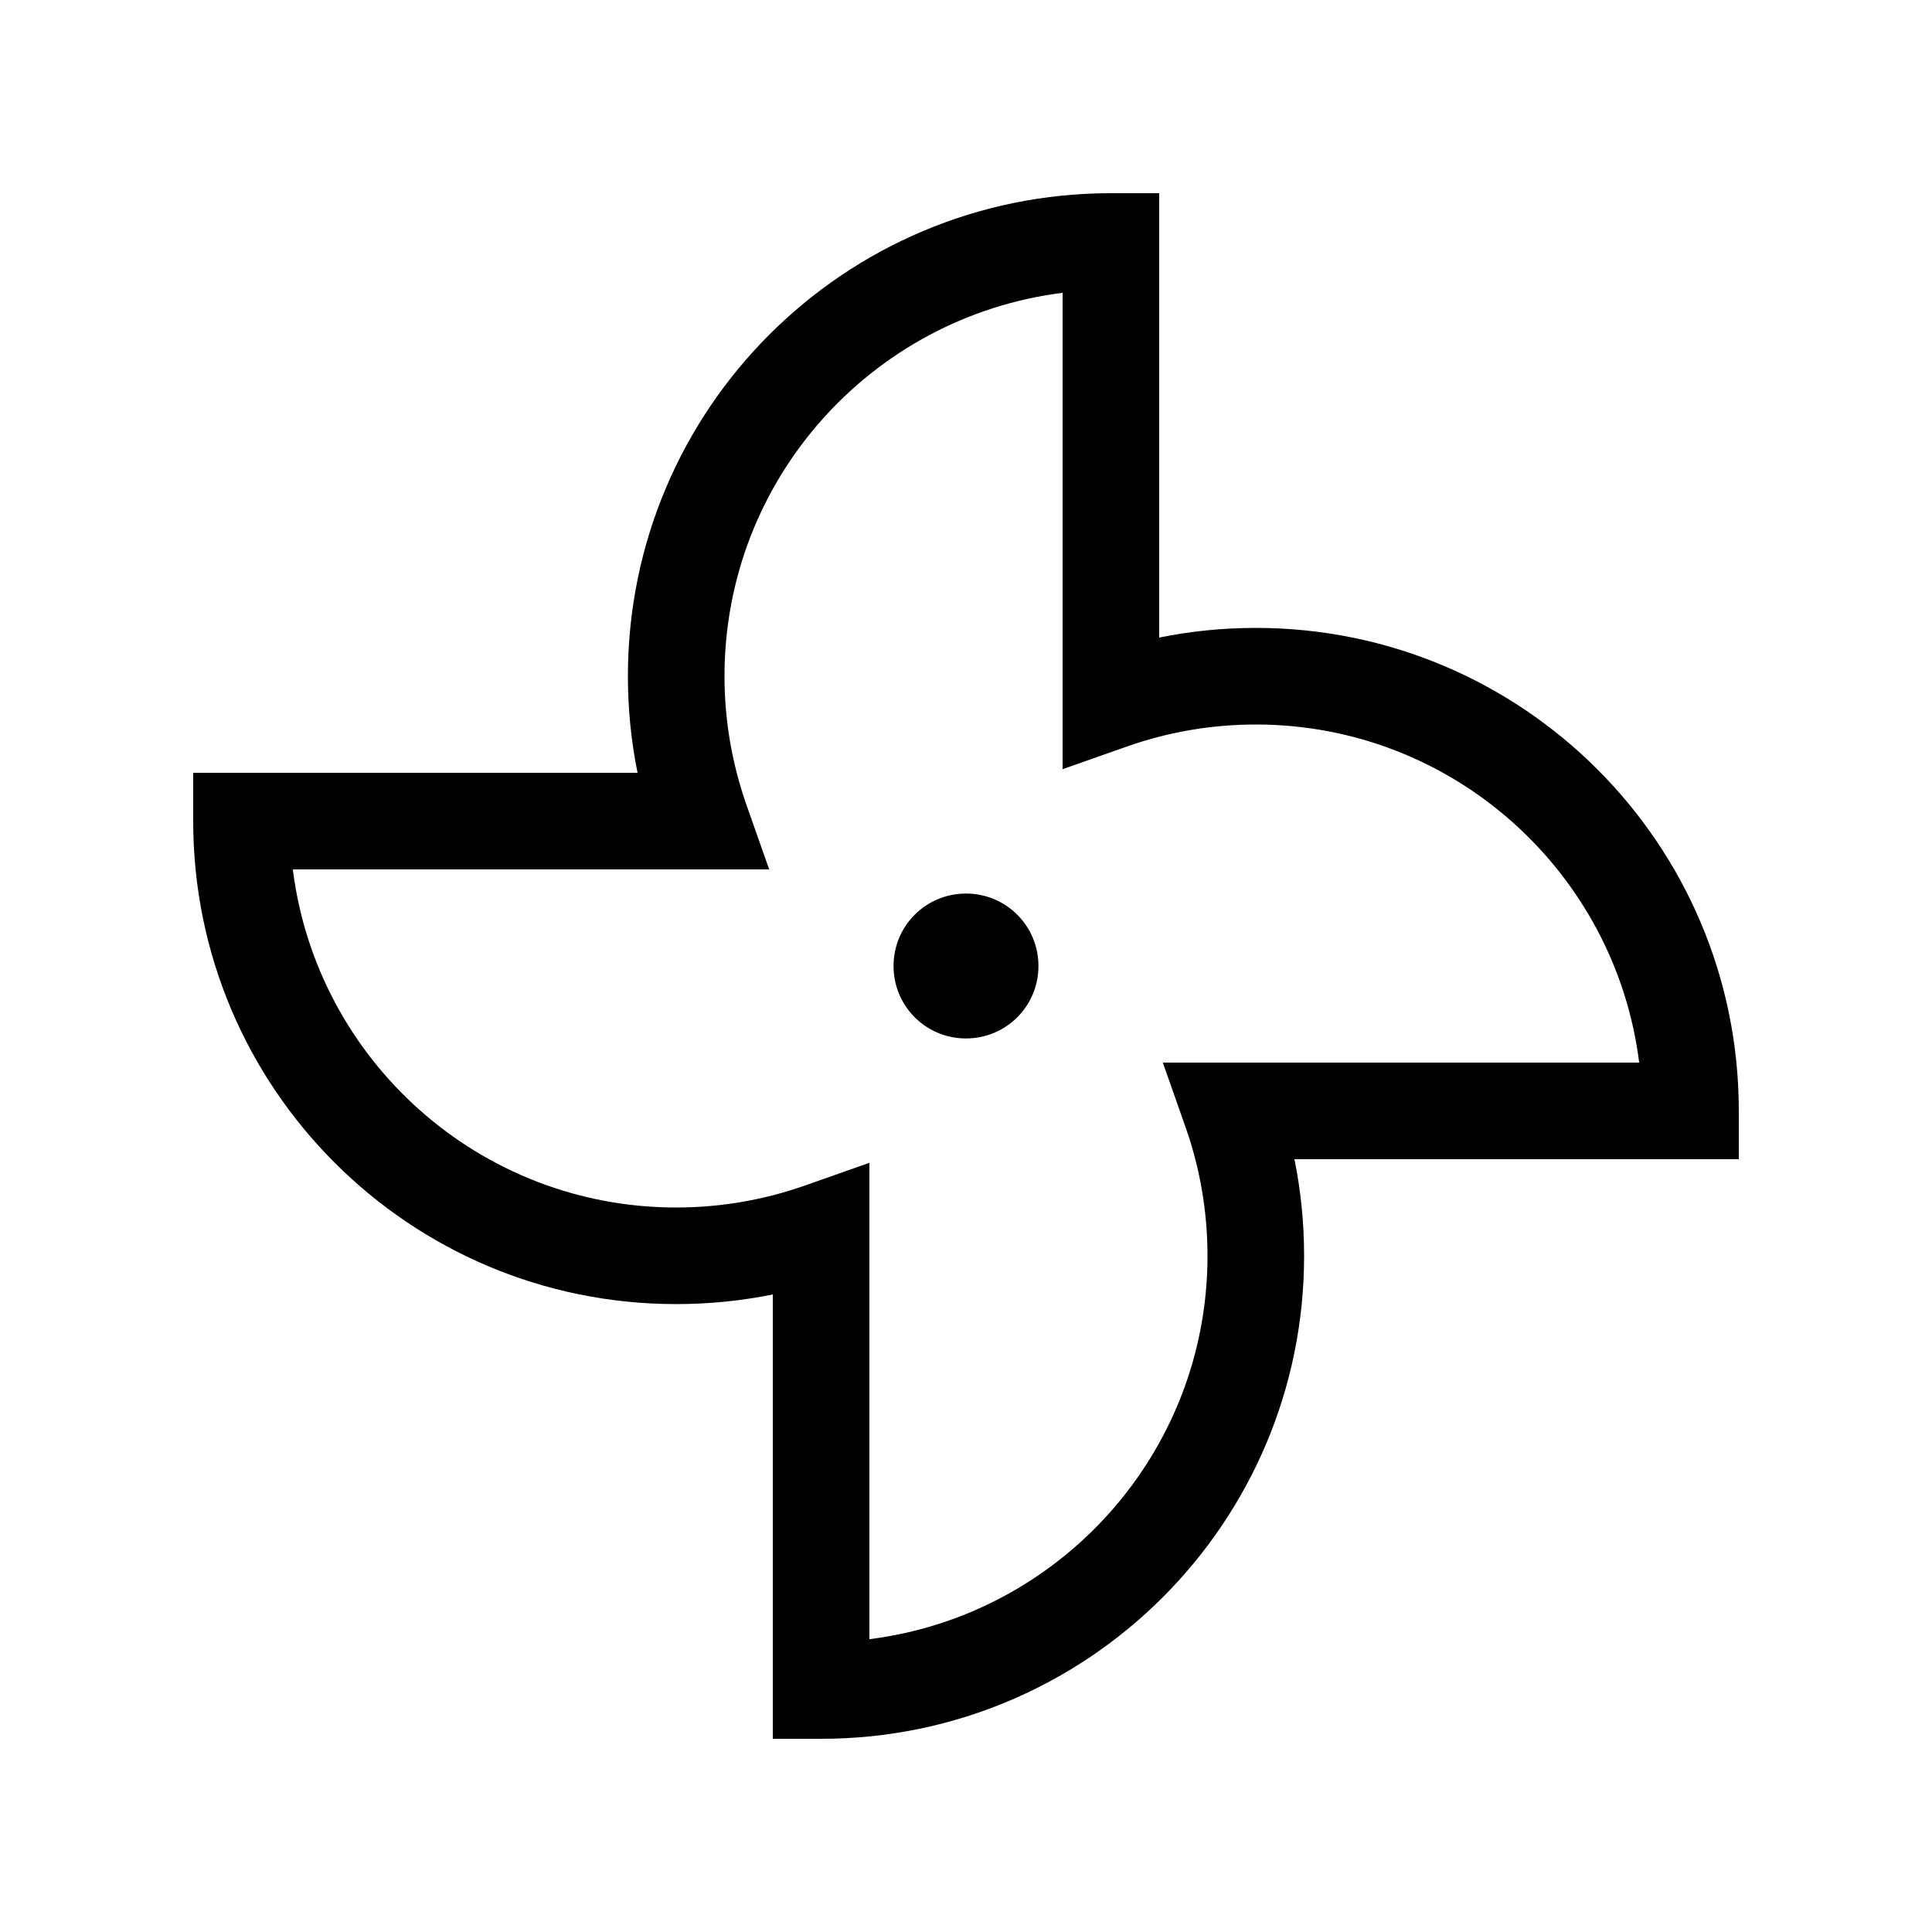 <svg xmlns="http://www.w3.org/2000/svg" viewBox="0 0 640 640"><!--! Font Awesome Pro 7.1.0 by @fontawesome - https://fontawesome.com License - https://fontawesome.com/license (Commercial License) Copyright 2025 Fonticons, Inc. --><path fill="currentColor" d="M240 224C240 158.7 288.9 104.9 352 97L352 254.8L373.3 247.3C386.6 242.6 401 240 416 240C481.3 240 535.1 288.9 543 352L385.2 352L392.7 373.3C397.4 386.6 400 401 400 416C400 481.3 351.1 535.1 288 543L288 385.2L266.7 392.7C253.4 397.4 239 400 224 400C158.7 400 104.9 351.1 97 288L254.8 288L247.3 266.7C242.6 253.3 240 239 240 224zM368 64C279.6 64 208 135.6 208 224C208 234.9 209.1 245.7 211.2 256L64 256L64 272C64 360.4 135.6 432 224 432C234.9 432 245.7 430.9 256 428.8L256 576L272 576C360.4 576 432 504.4 432 416C432 405.1 430.9 394.3 428.8 384L576 384L576 368C576 279.6 504.4 208 416 208C405.1 208 394.3 209.1 384 211.2L384 64L368 64zM320 344C333.3 344 344 333.3 344 320C344 306.7 333.3 296 320 296C306.7 296 296 306.7 296 320C296 333.3 306.7 344 320 344z"/></svg>